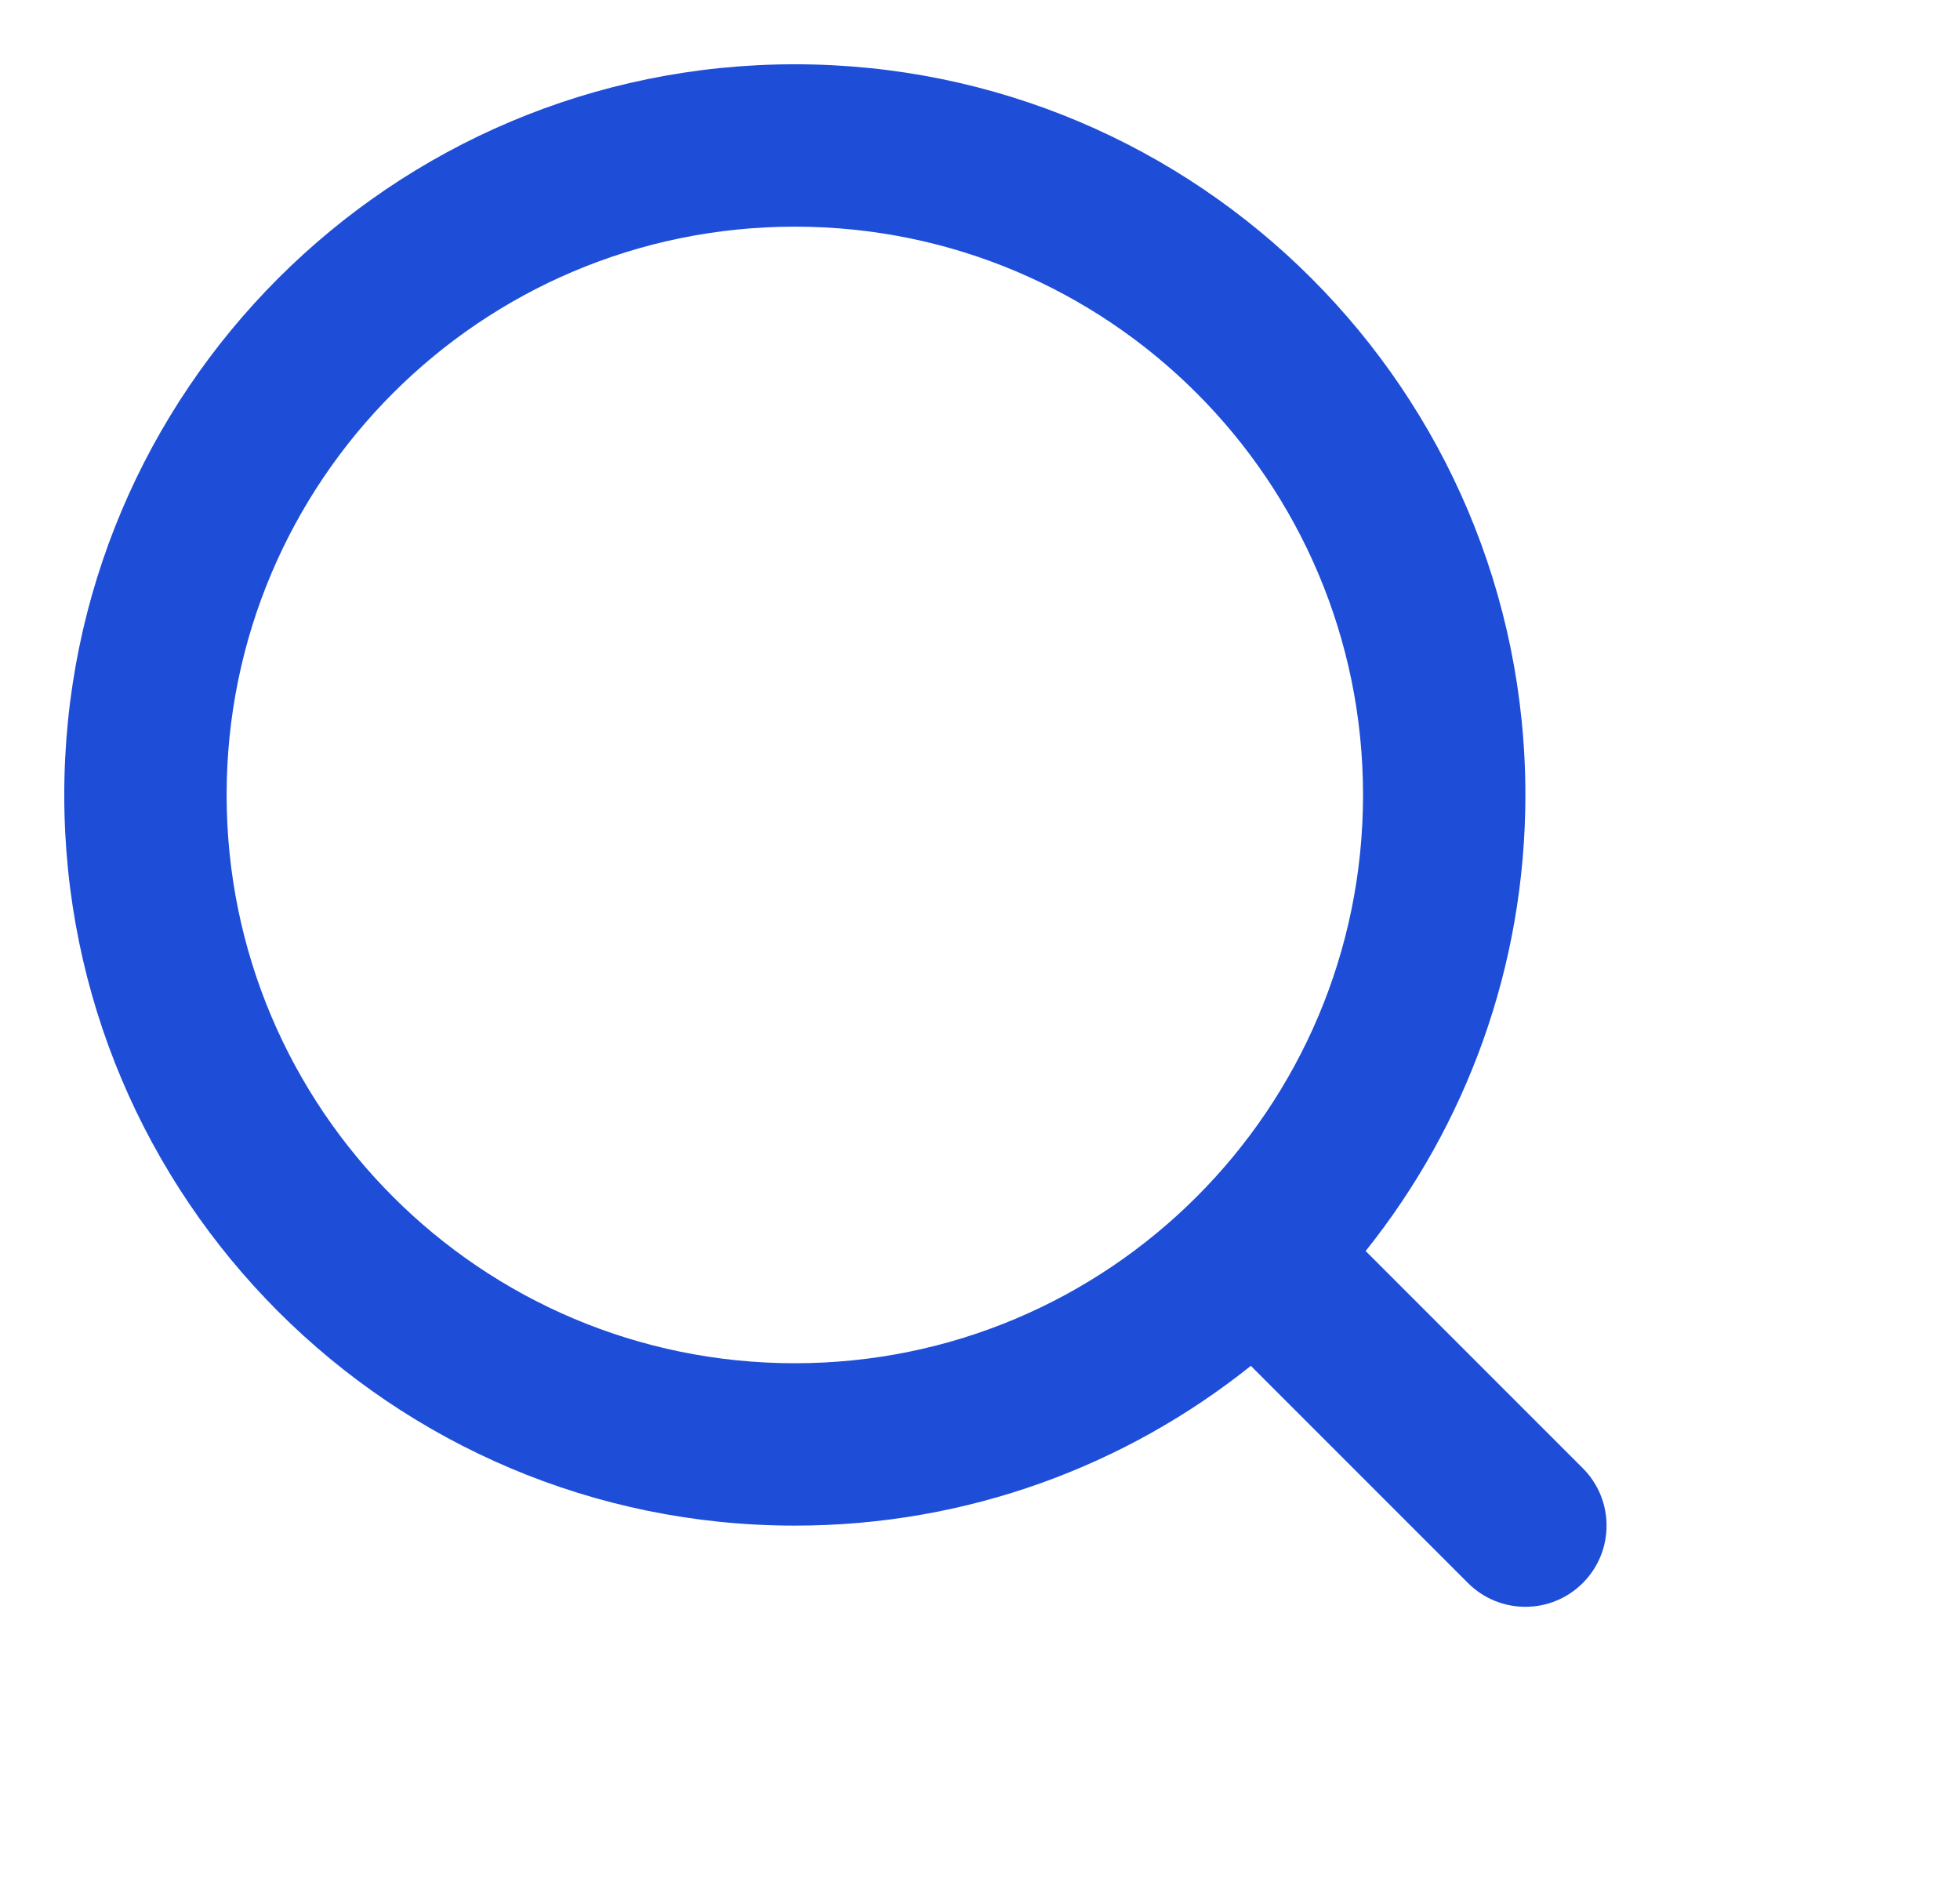 <svg xmlns="http://www.w3.org/2000/svg" width="61" height="59" viewBox="0 0 61 59" fill="none"><path fill-rule="evenodd" clip-rule="evenodd" d="M42.421 24.737C42.421 34.504 34.504 42.421 24.737 42.421C14.97 42.421 7.053 34.504 7.053 24.737C7.053 14.97 14.97 7.053 24.737 7.053C34.504 7.053 42.421 14.97 42.421 24.737ZM42.502 38.929C45.613 35.039 47.474 30.105 47.474 24.737C47.474 12.18 37.294 2 24.737 2C12.18 2 2 12.18 2 24.737C2 37.294 12.18 47.474 24.737 47.474C30.105 47.474 35.039 45.613 38.929 42.502L45.687 49.26C46.674 50.247 48.273 50.247 49.26 49.26C50.247 48.273 50.247 46.674 49.26 45.687L42.502 38.929Z" fill="#1E4ED8"></path></svg>